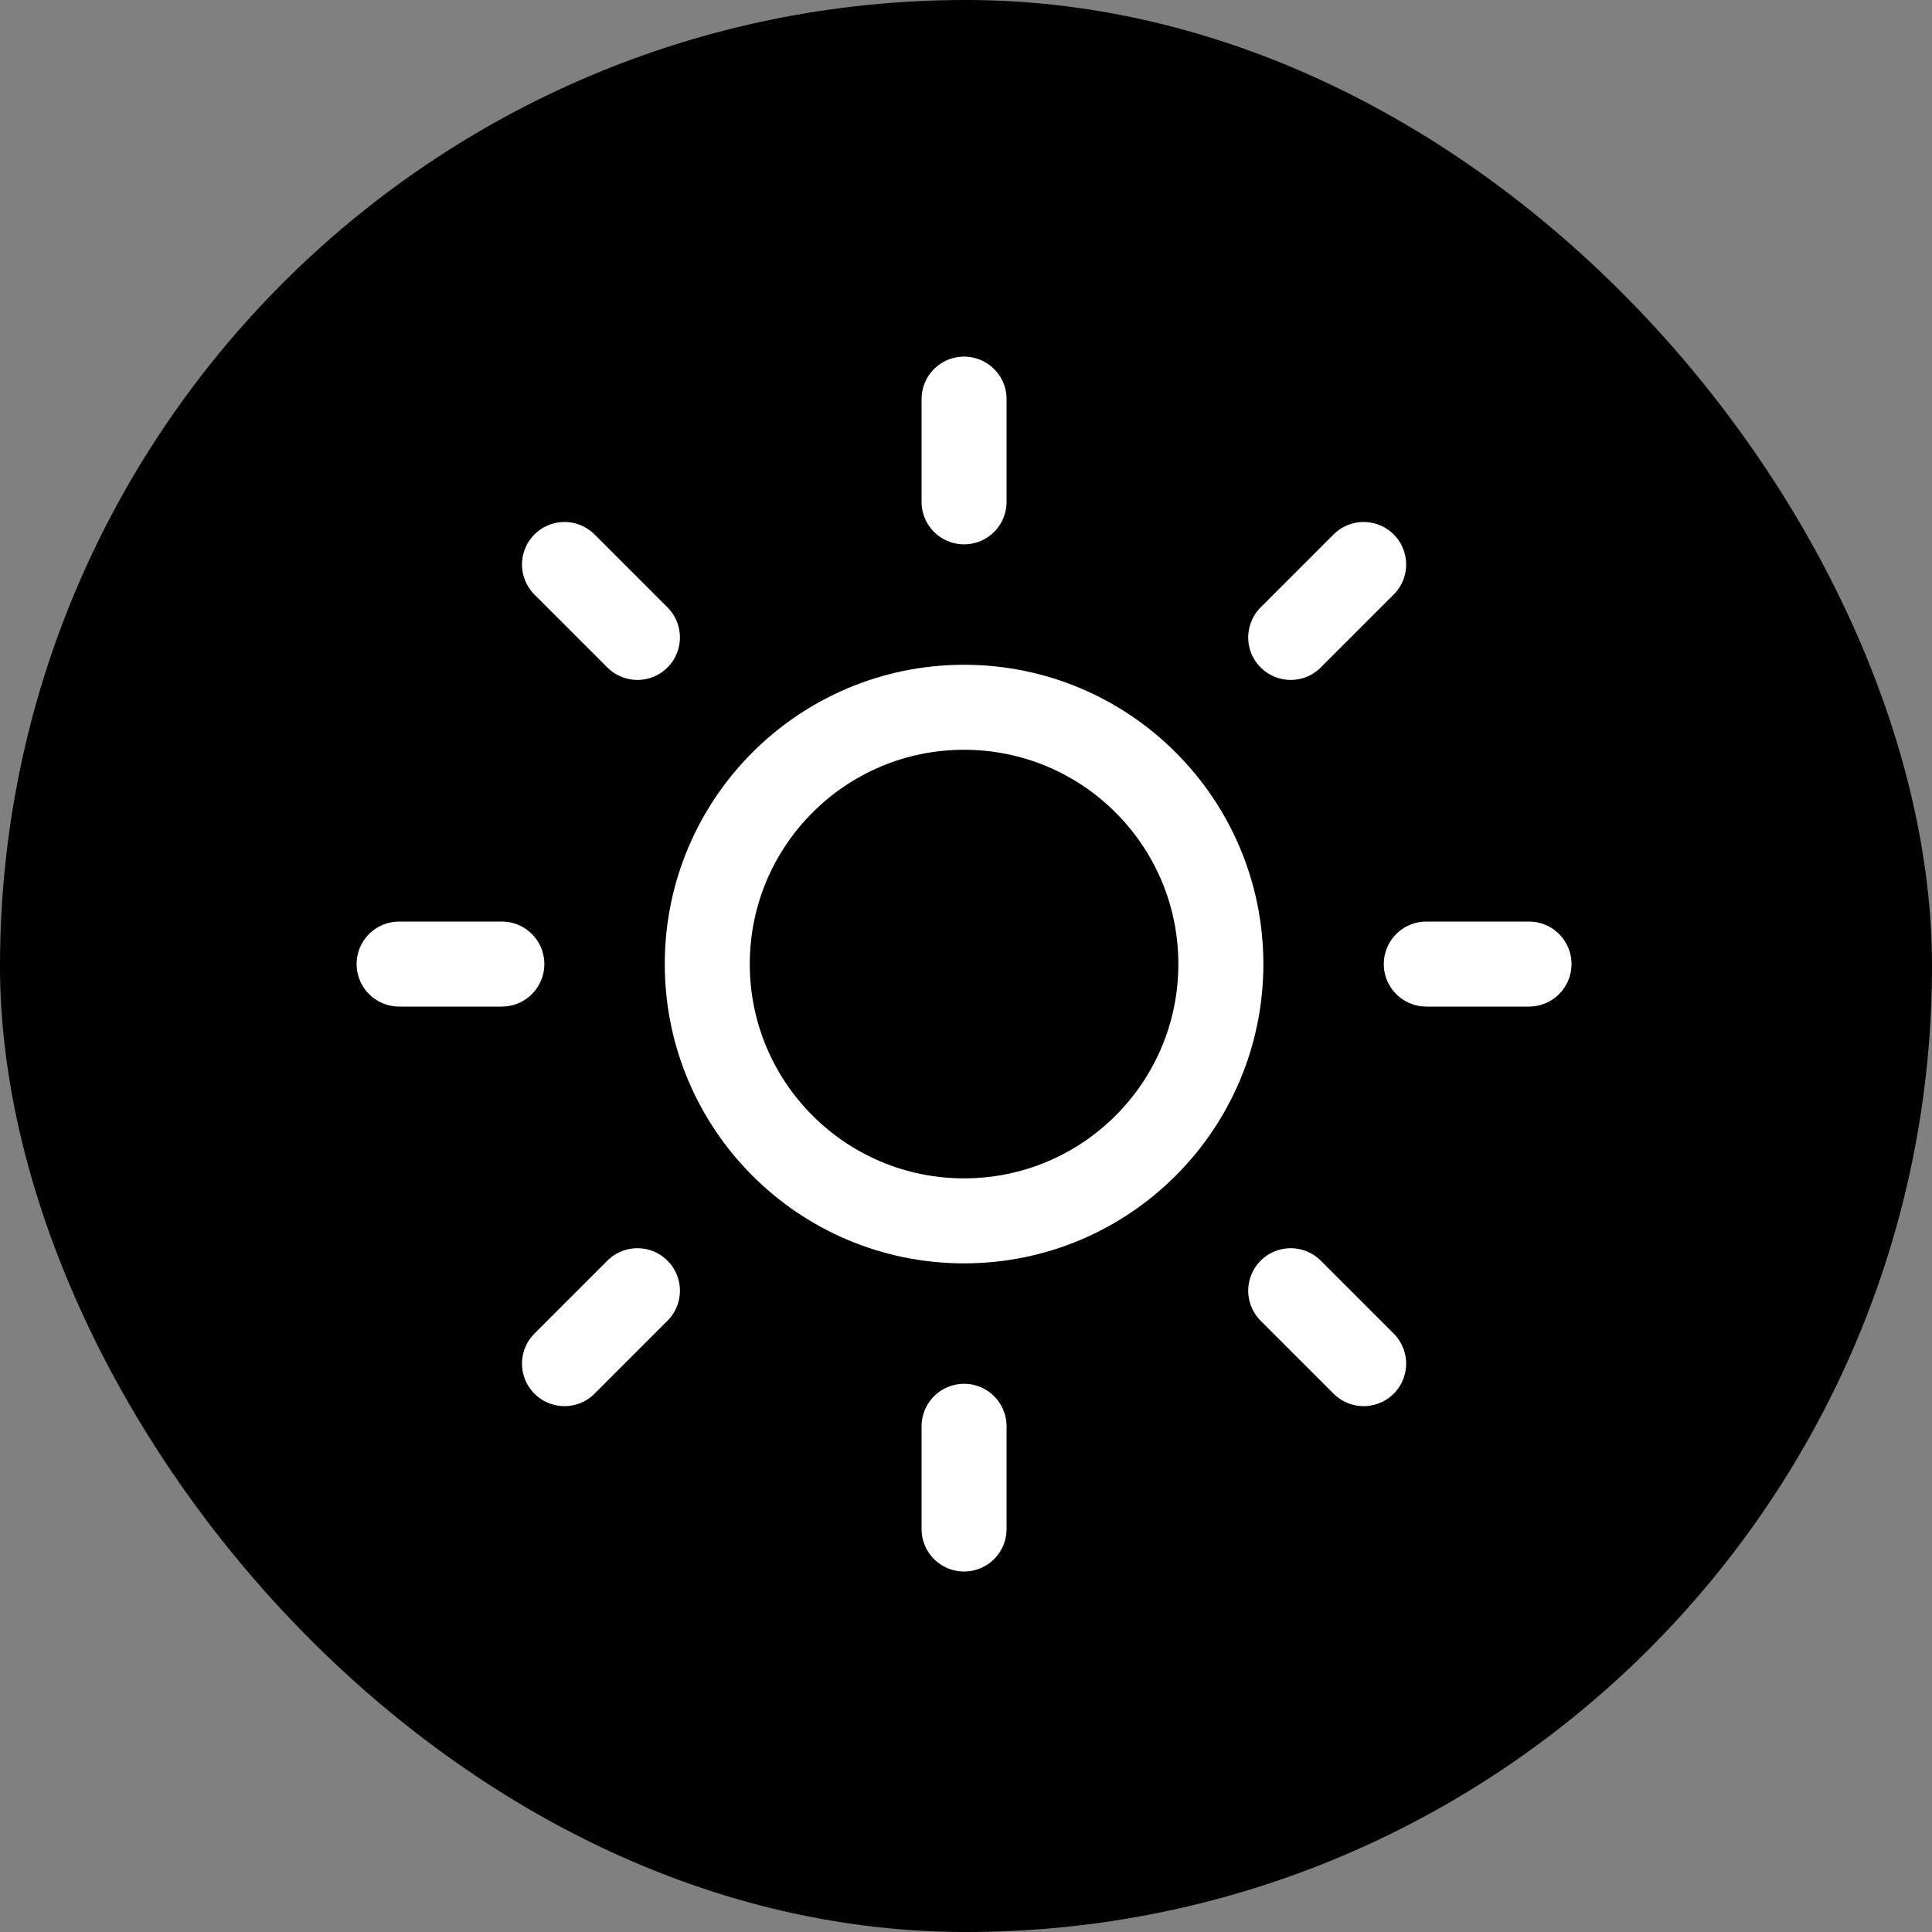 <svg width="500" height="500" viewBox="0 0 500 500" fill="none" xmlns="http://www.w3.org/2000/svg">
<rect x="0" y="0" width="500" height="500" fill="#808080" stroke="none"/>
<rect width="500" height="500" rx="250" fill="black"/>
<path d="M249.5 315.958C286.204 315.958 315.958 286.204 315.958 249.5C315.958 212.796 286.204 183.042 249.5 183.042C212.796 183.042 183.042 212.796 183.042 249.5C183.042 286.204 212.796 315.958 249.5 315.958Z" stroke="white" stroke-width="22" stroke-linecap="round" stroke-linejoin="round"/>
<path d="M249.5 103.292V129.875" stroke="white" stroke-width="22" stroke-linecap="round" stroke-linejoin="round"/>
<path d="M249.5 369.125V395.708" stroke="white" stroke-width="22" stroke-linecap="round" stroke-linejoin="round"/>
<path d="M146.091 146.091L164.965 164.965" stroke="white" stroke-width="22" stroke-linecap="round" stroke-linejoin="round"/>
<path d="M334.035 334.035L352.909 352.909" stroke="white" stroke-width="22" stroke-linecap="round" stroke-linejoin="round"/>
<path d="M103.292 249.5H129.875" stroke="white" stroke-width="22" stroke-linecap="round" stroke-linejoin="round"/>
<path d="M369.125 249.5H395.708" stroke="white" stroke-width="22" stroke-linecap="round" stroke-linejoin="round"/>
<path d="M146.091 352.909L164.965 334.035" stroke="white" stroke-width="22" stroke-linecap="round" stroke-linejoin="round"/>
<path d="M334.035 164.965L352.909 146.091" stroke="white" stroke-width="22" stroke-linecap="round" stroke-linejoin="round"/>
</svg>
